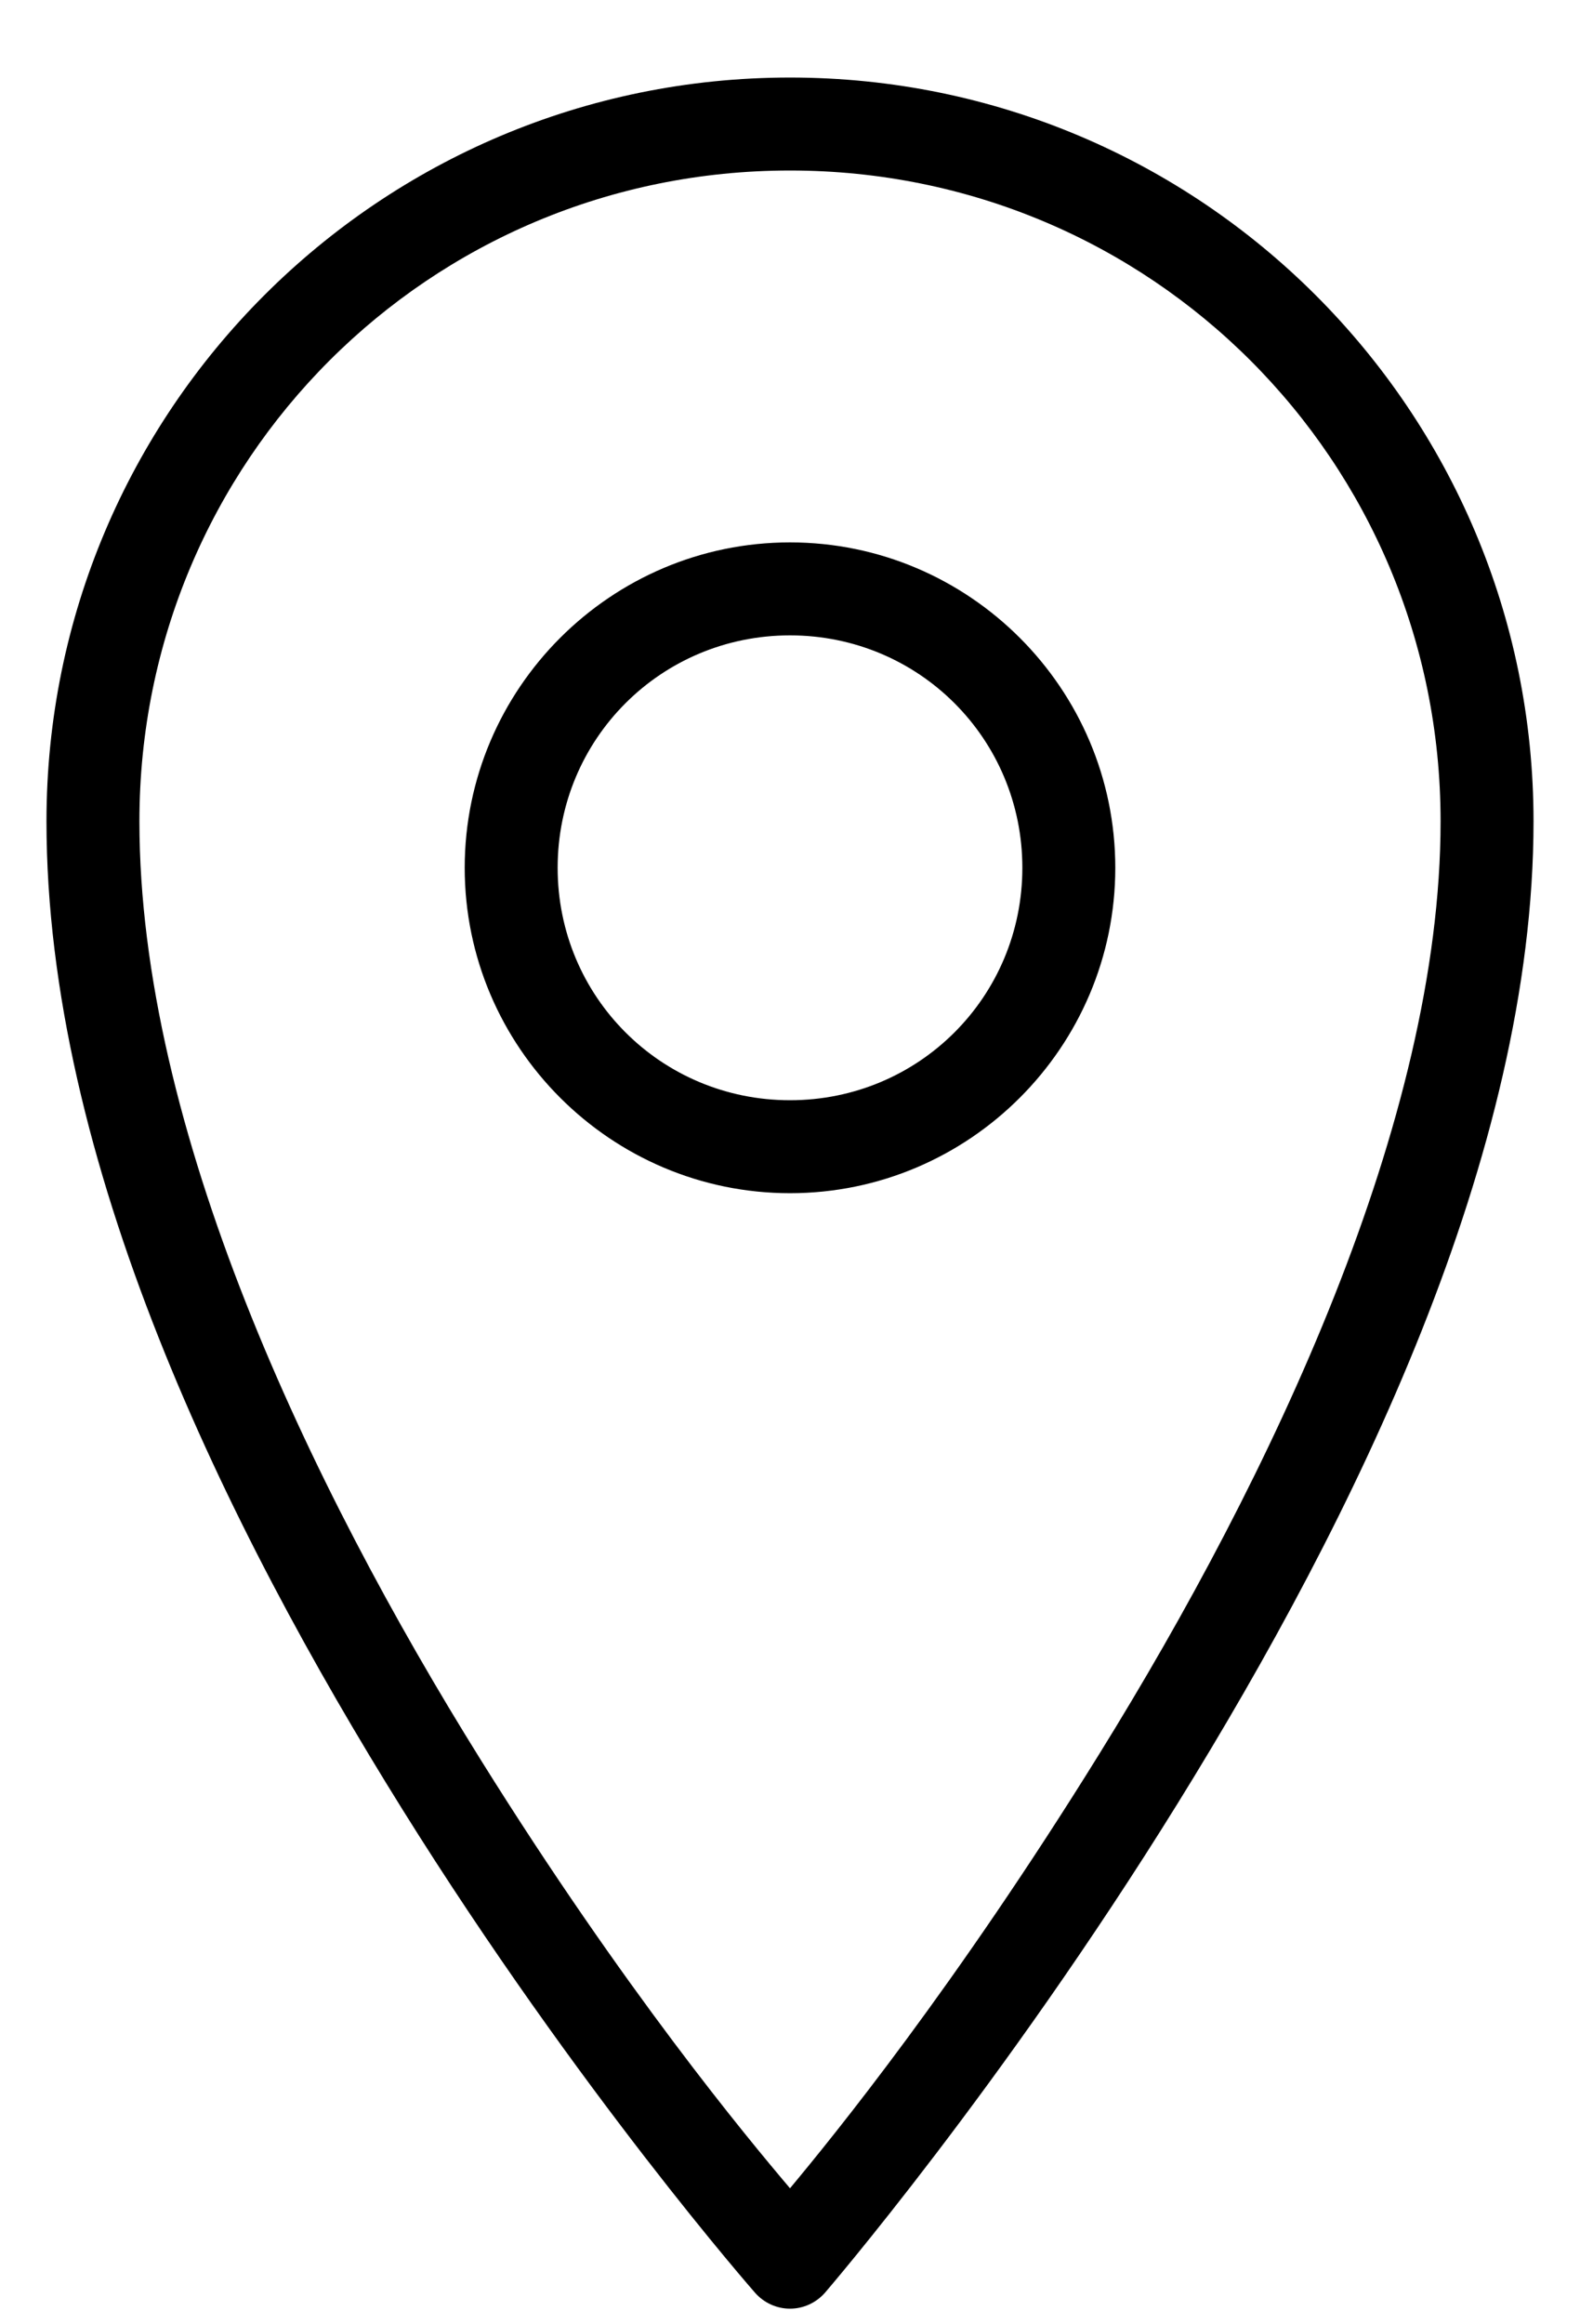 <svg xmlns="http://www.w3.org/2000/svg" width="17" height="25" viewBox="0 0 17 25" fill="none"><path d="M8.5 0.834C4.08 0.834 0.5 4.414 0.5 8.834C0.5 12.488 2.43 16.416 4.328 19.459C6.227 22.502 8.125 24.662 8.125 24.662C8.221 24.77 8.357 24.832 8.5 24.832C8.643 24.832 8.779 24.77 8.875 24.662C8.875 24.662 10.775 22.457 12.672 19.396C14.568 16.336 16.5 12.418 16.5 8.834C16.5 4.414 12.92 0.834 8.5 0.834ZM8.5 1.834C12.381 1.834 15.5 4.953 15.5 8.834C15.5 12.051 13.682 15.875 11.828 18.865C10.275 21.371 8.961 22.984 8.5 23.537C8.035 22.988 6.721 21.41 5.172 18.928C3.32 15.959 1.5 12.129 1.5 8.834C1.5 4.953 4.619 1.834 8.5 1.834ZM8.5 5.834C6.572 5.834 5 7.406 5 9.334C5 11.262 6.572 12.834 8.5 12.834C10.428 12.834 12 11.262 12 9.334C12 7.406 10.428 5.834 8.5 5.834ZM8.5 6.834C9.887 6.834 11 7.947 11 9.334C11 10.721 9.887 11.834 8.5 11.834C7.113 11.834 6 10.721 6 9.334C6 7.947 7.113 6.834 8.5 6.834Z" fill="black"></path></svg>
